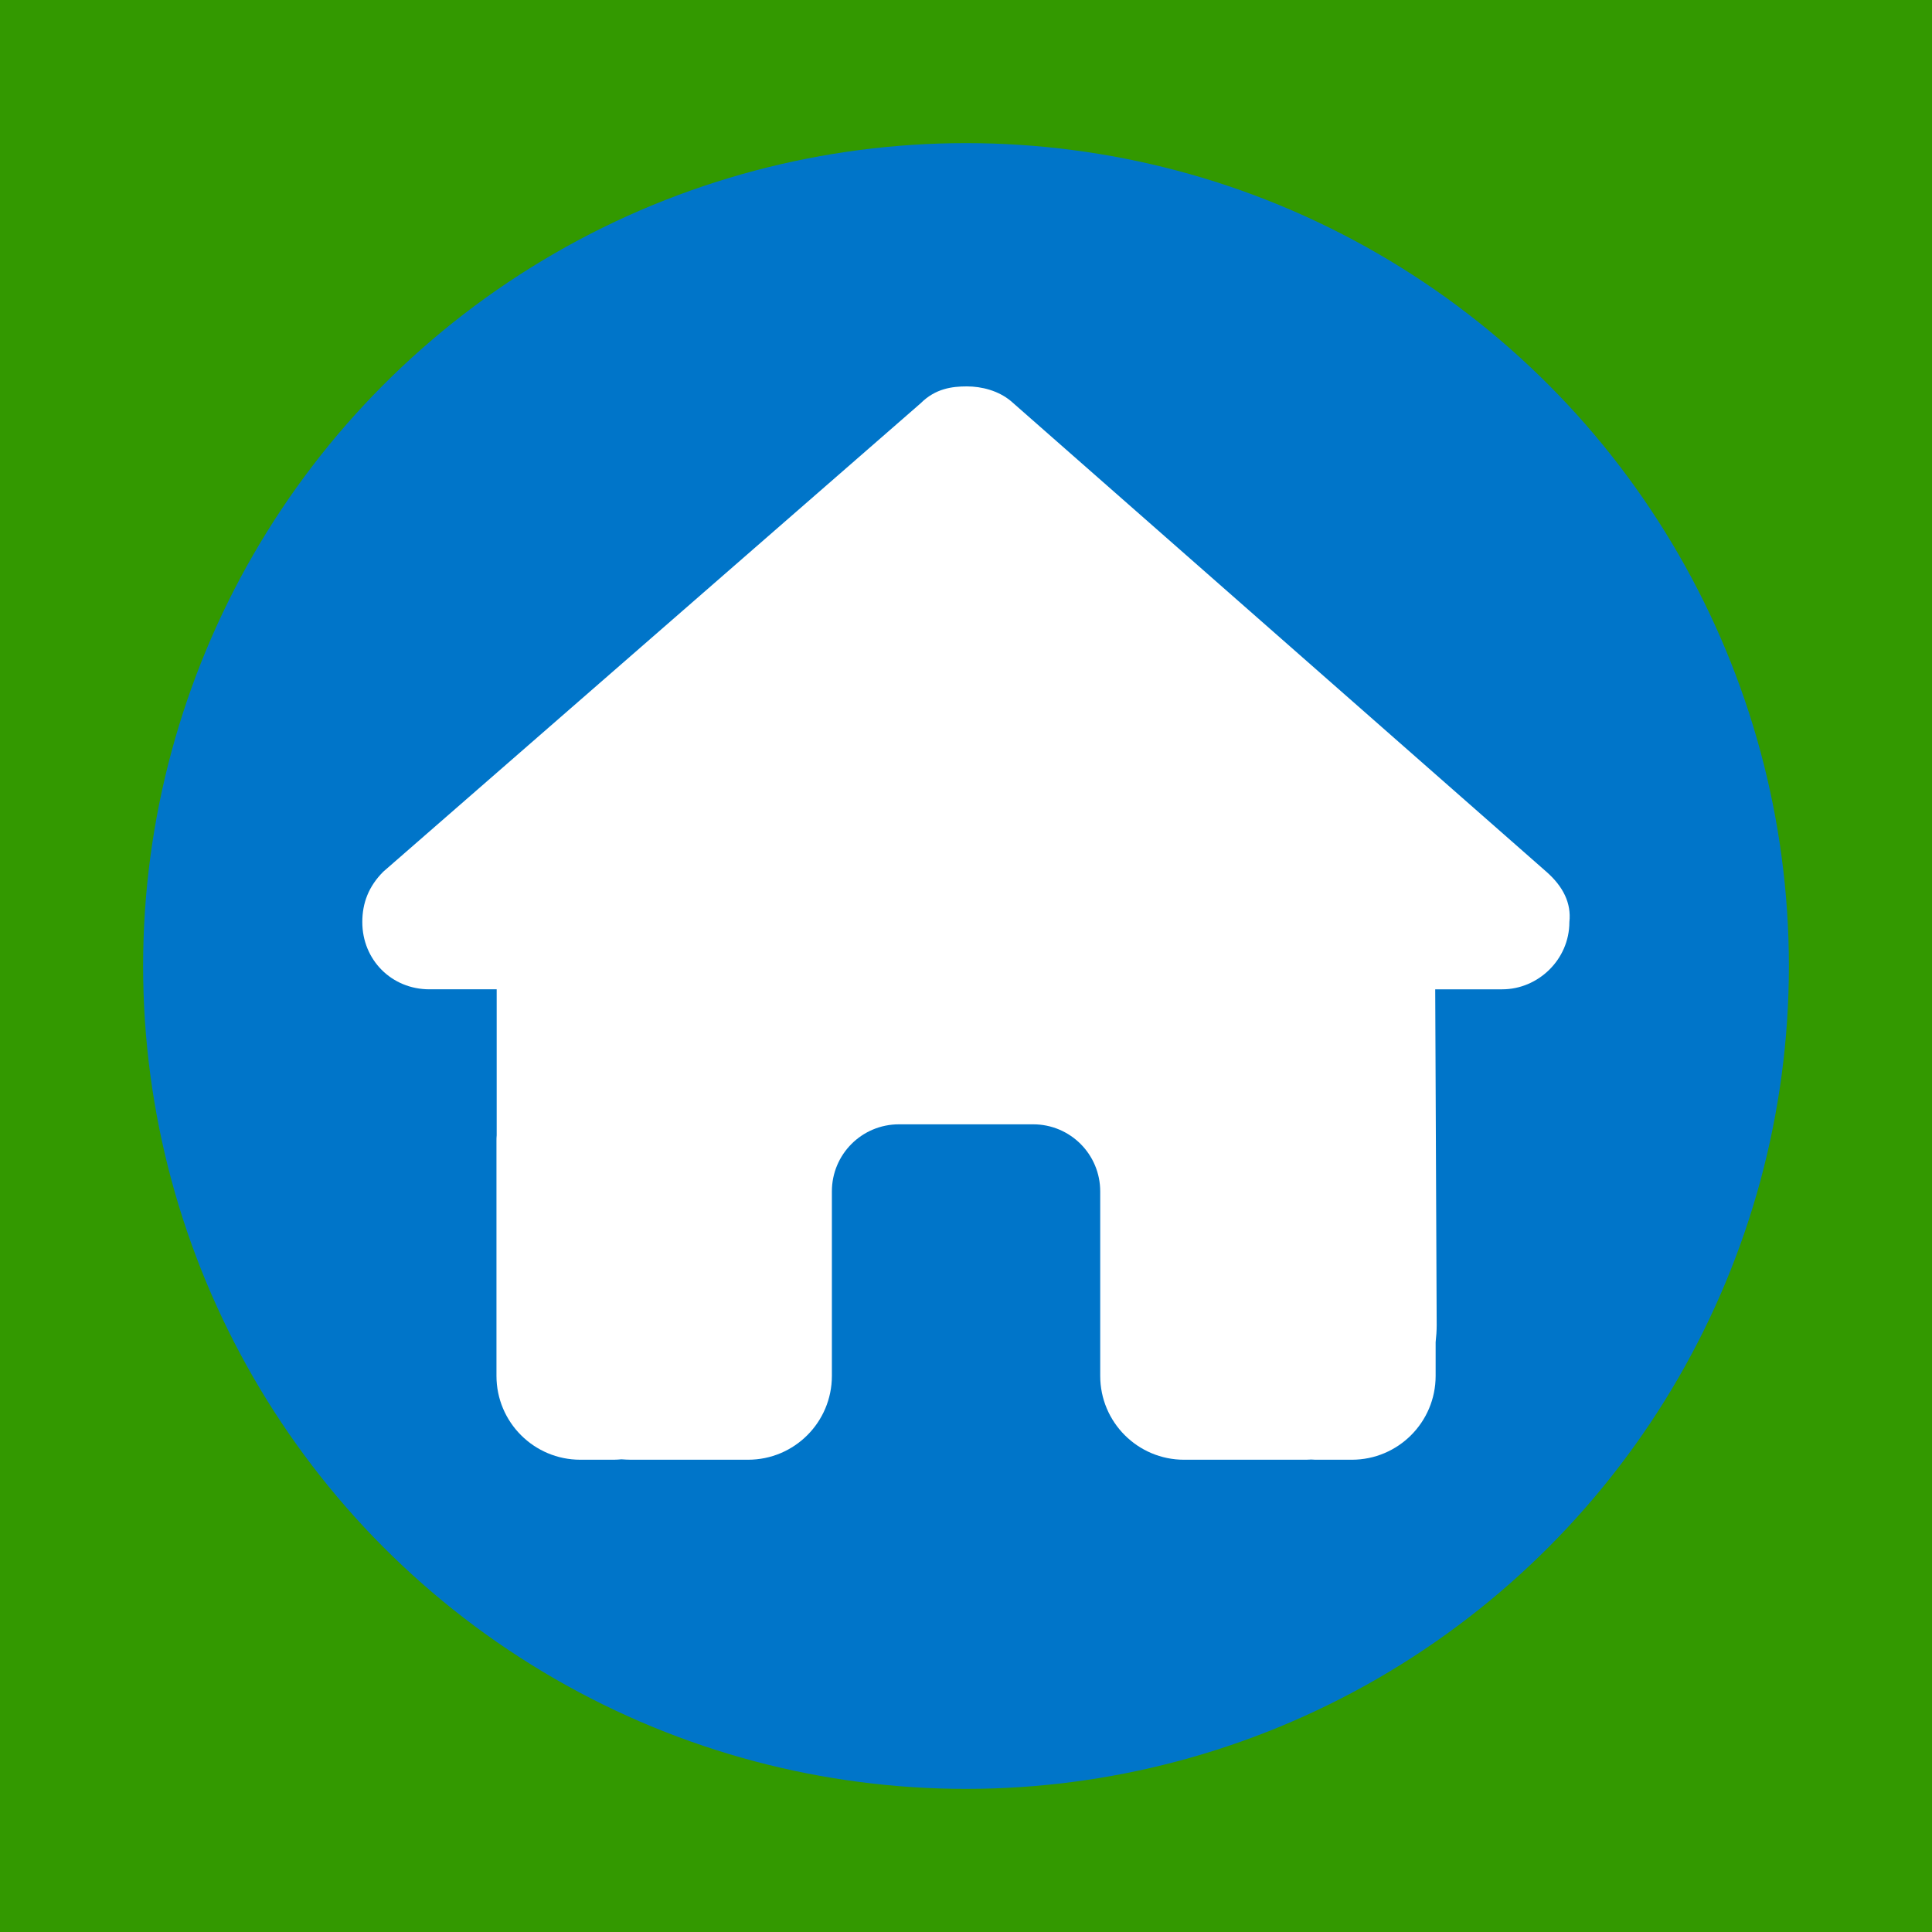 <?xml version="1.0" encoding="utf-8"?>
<!-- Generator: Adobe Illustrator 27.0.0, SVG Export Plug-In . SVG Version: 6.00 Build 0)  -->
<svg version="1.1" id="Ebene_1" xmlns="http://www.w3.org/2000/svg" xmlns:xlink="http://www.w3.org/1999/xlink" x="0px" y="0px"
	 viewBox="0 0 540 540" style="enable-background:new 0 0 540 540;" xml:space="preserve">
<style type="text/css">
	.st0{fill:#339900;}
	.st1{fill:#0075C9;}
	.st2{fill:#FFFFFF;}
</style>
<rect class="st0" width="540" height="540"/>
<circle class="st1" cx="270" cy="270" r="230"/>
<path class="st2" d="M438.647,257.707c0,10.547-8.789,18.809-18.75,18.809h-18.75l0.41,93.867c0,1.582-0.117,3.164-0.293,4.746
	v9.434c0,12.949-10.488,23.438-23.438,23.438h-9.375c-0.645,0-1.289,0-1.934-0.059c-0.82,0.059-1.641,0.059-2.461,0.059h-19.043
	h-14.062c-12.949,0-23.438-10.488-23.438-23.438V370.5V333c0-10.371-8.379-18.75-18.75-18.75h-37.5
	c-10.371,0-18.75,8.379-18.75,18.75v37.5v14.062c0,12.949-10.488,23.438-23.438,23.438h-14.062h-18.691
	c-0.879,0-1.758-0.059-2.637-0.117c-0.703,0.059-1.406,0.117-2.109,0.117h-9.375c-12.949,0-23.438-10.488-23.438-23.438v-65.625
	c0-0.527,0-1.113,0.059-1.641v-40.781h-18.809c-10.547,0-18.75-8.203-18.75-18.809c0-5.273,1.758-9.961,5.859-14.062
	l150.234-130.957c4.102-4.102,8.789-4.688,12.891-4.688s8.789,1.172,12.305,4.102l149.648,131.543
	C436.889,247.746,439.233,252.434,438.647,257.707z"/>
</svg>
